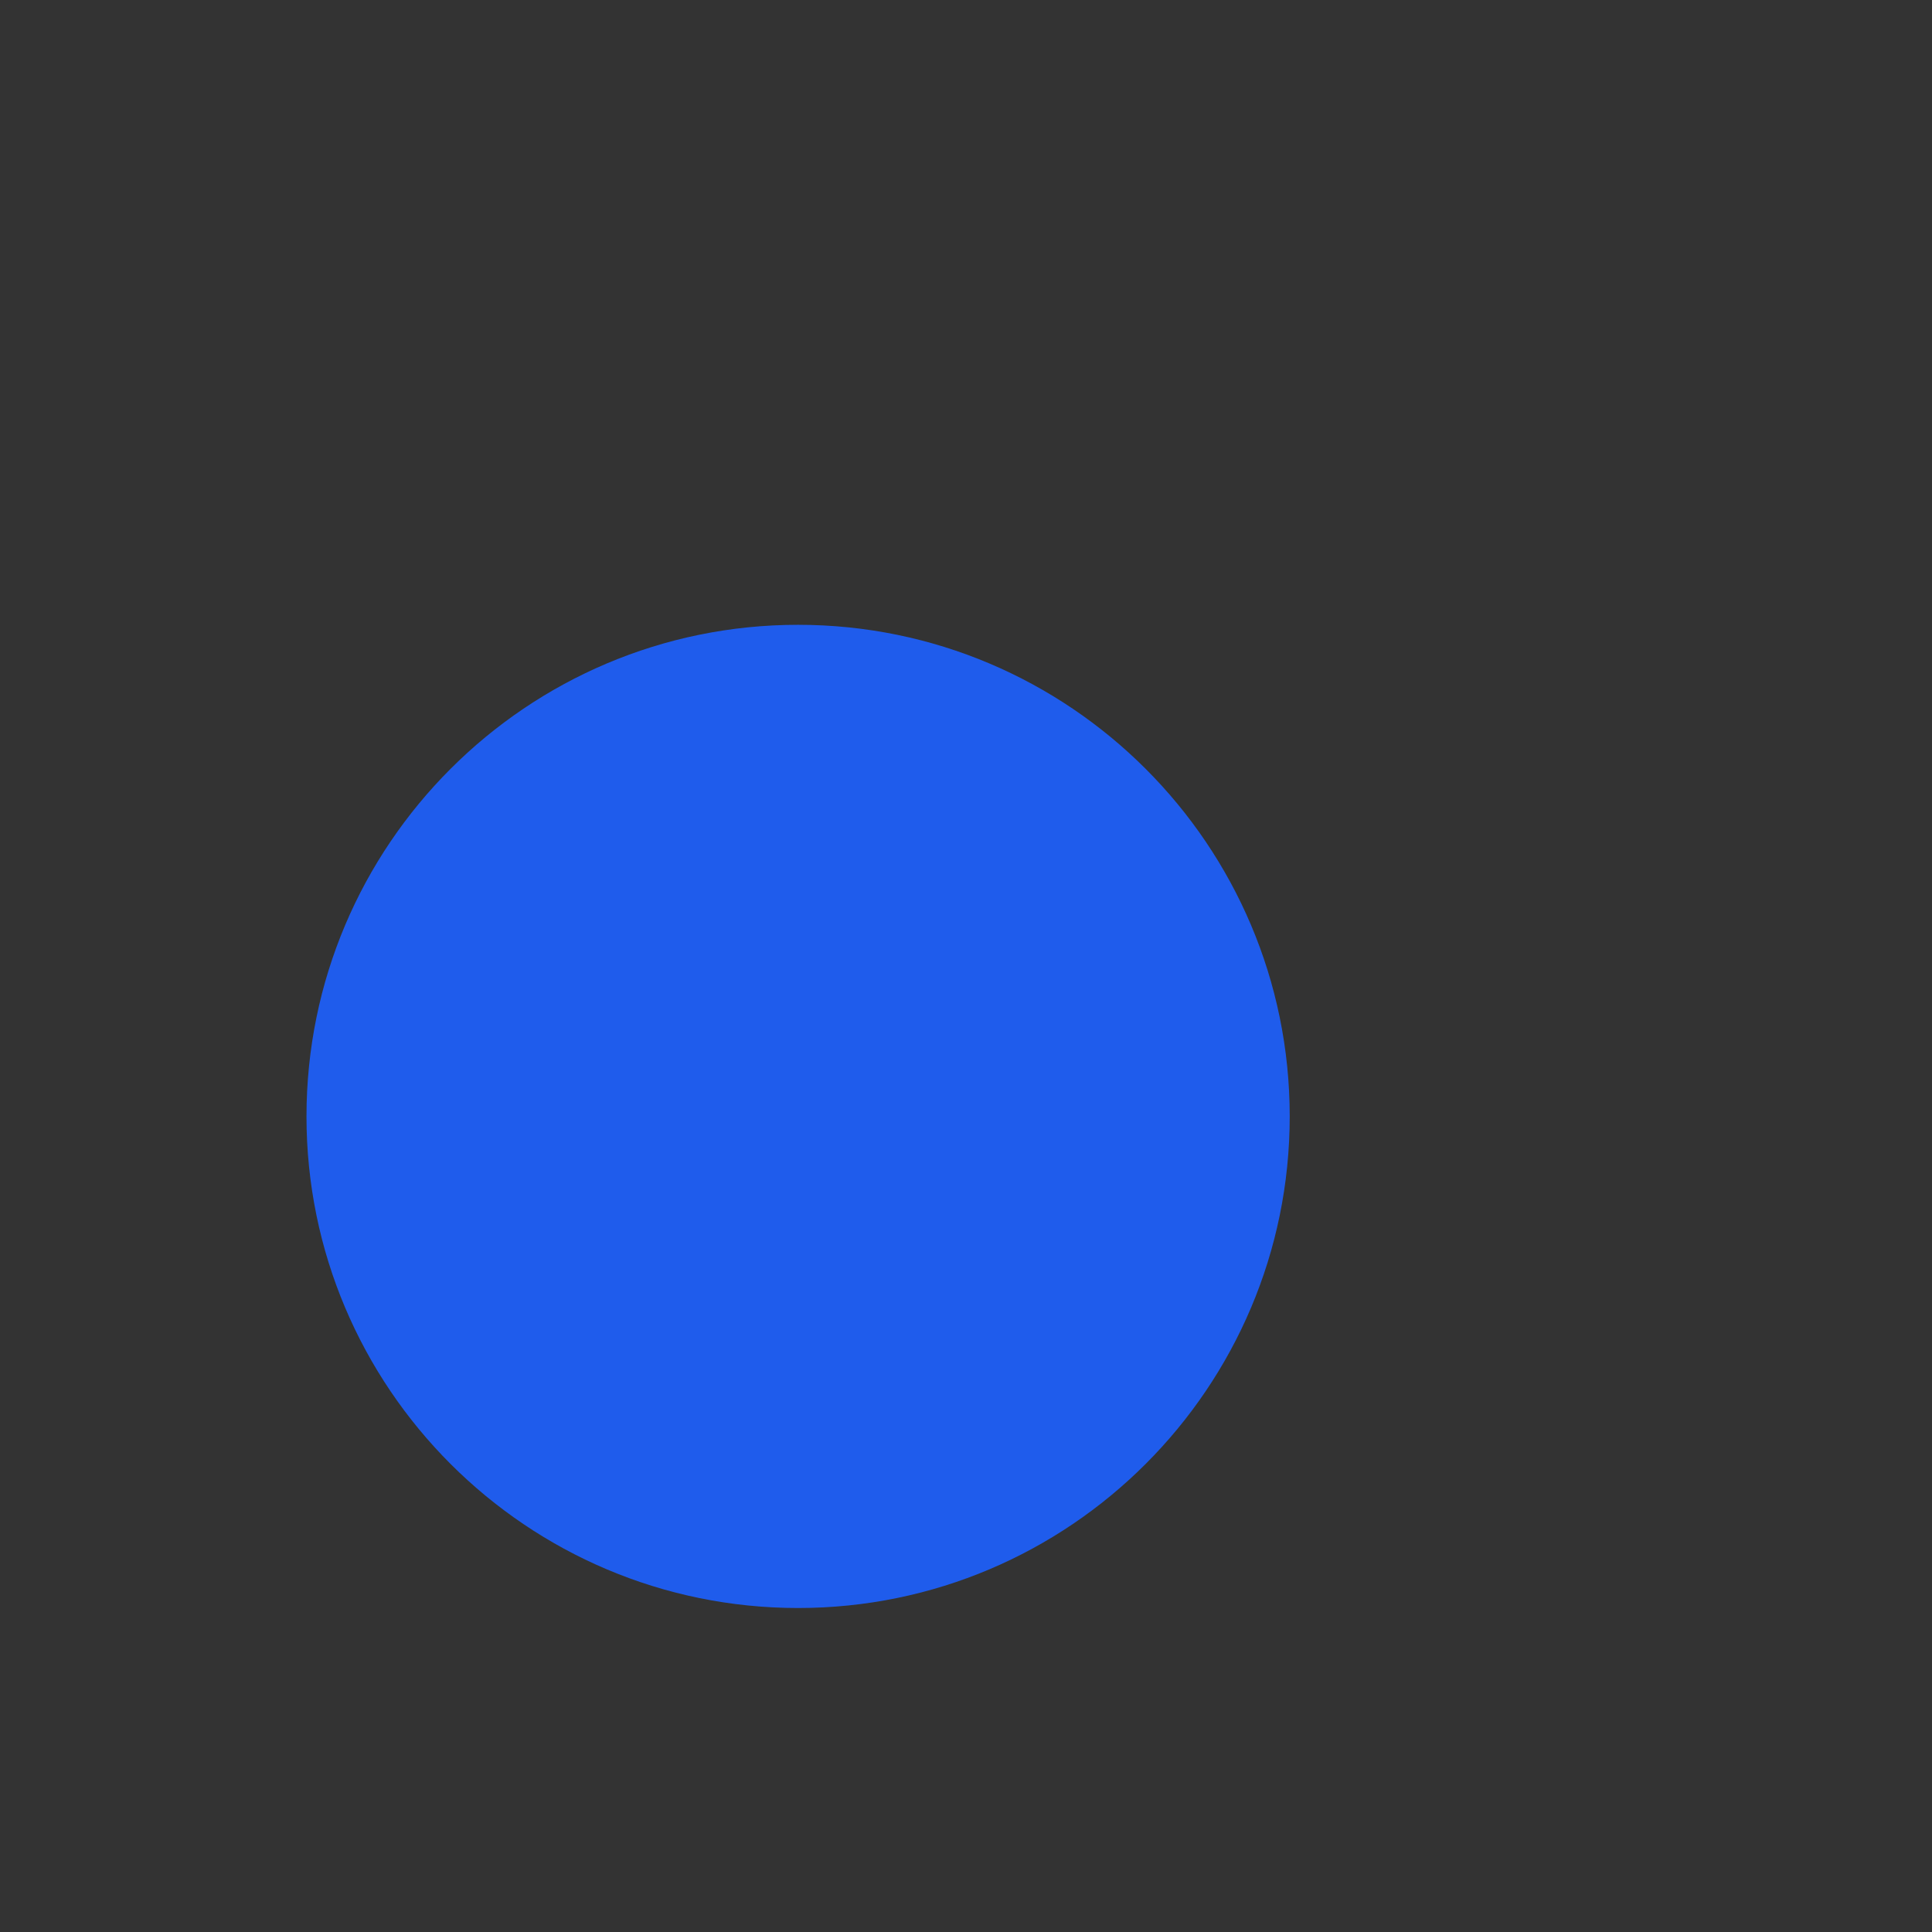 <svg xmlns="http://www.w3.org/2000/svg" xmlns:xlink="http://www.w3.org/1999/xlink" preserveAspectRatio="xMidYMid meet" width="1080" height="1080" viewBox="0 0 1080 1080" style="width:100%;height:100%"><rect x="0" y="0" width="1080" height="1080" fill="#333333" stroke="none"/><defs><animateTransform repeatCount="1" dur="2.16s" begin="0s" xlink:href="#_R_G_L_0_G_L_1_G" fill="freeze" attributeName="transform" from="0 0" to="1 1" type="scale" additive="sum" keyTimes="0;0.333;1" values="0 0;1 1;1 1" keySplines="1 0 0 1;0 0 0 0" calcMode="spline"/><animateTransform repeatCount="1" dur="2.16s" begin="0s" xlink:href="#_R_G_L_0_G_L_0_G" fill="freeze" attributeName="transform" from="0 0" to="12.138 12.138" type="scale" additive="sum" keyTimes="0;0.13;0.481;1" values="0 0;0 0;12.138 12.138;12.138 12.138" keySplines="1 0 0 1;1 0 0 1;0 0 0 0" calcMode="spline"/><animateTransform repeatCount="1" dur="2.16s" begin="0s" xlink:href="#_R_G_L_0_G_L_0_G" fill="freeze" attributeName="transform" from="-1275.427 -688.694" to="-1275.427 -688.694" type="translate" additive="sum" keyTimes="0;0;1" values="-1275.427 -688.694;-1275.427 -688.694;-1275.427 -688.694" keySplines="0 0 1 1;0 0 0 0" calcMode="spline"/><animate repeatCount="1" dur="2.16s" begin="0s" xlink:href="#_R_G_L_0_G_L_0_G_M" fill="freeze" attributeName="opacity" from="0" to="1" keyTimes="0;0.13;0.13;1" values="0;0;1;1" keySplines="0 0 0 0;0 0 0 0;0 0 0 0" calcMode="spline"/><animate attributeType="XML" attributeName="opacity" dur="2s" from="0" to="1" xlink:href="#time_group"/></defs><g id="_R_G"><g id="_R_G_L_0_G" transform=" translate(516, 534) scale(1.13, 1.13) translate(-960, -540)"><g id="_R_G_L_0_G_L_1_G" transform=" translate(940, 588)"><path id="_R_G_L_0_G_L_1_G_D_0_P_0" fill="#1f5cec" fill-opacity="1" fill-rule="nonzero" d=" M-41.82 -211.48 C92.4,-211.48 201.38,-102.51 201.38,31.71 C201.38,165.93 92.4,274.91 -41.82,274.91 C-176.04,274.91 -285.02,165.93 -285.02,31.71 C-285.02,-102.51 -176.04,-211.48 -41.82,-211.48z "/></g><g id="_R_G_L_0_G_L_0_G_M"><g id="_R_G_L_0_G_L_0_G" transform=" translate(1262.893, 442.547)"><path id="_R_G_L_0_G_L_0_G_D_0_P_0" fill="#b3ffa2" fill-opacity="1" fill-rule="nonzero" d=" M1281.31 701.52 C1281.31,701.52 1274.71,701.52 1274.71,701.52 C1274.71,701.52 1274.71,676.89 1274.71,676.89 C1274.71,676.89 1250.35,676.89 1250.35,676.89 C1250.35,676.89 1250.35,670.3 1250.35,670.3 C1250.35,670.3 1281.31,670.3 1281.31,670.3 C1281.31,670.3 1281.31,701.52 1281.31,701.52z "/></g></g></g></g><g id="time_group"/></svg>